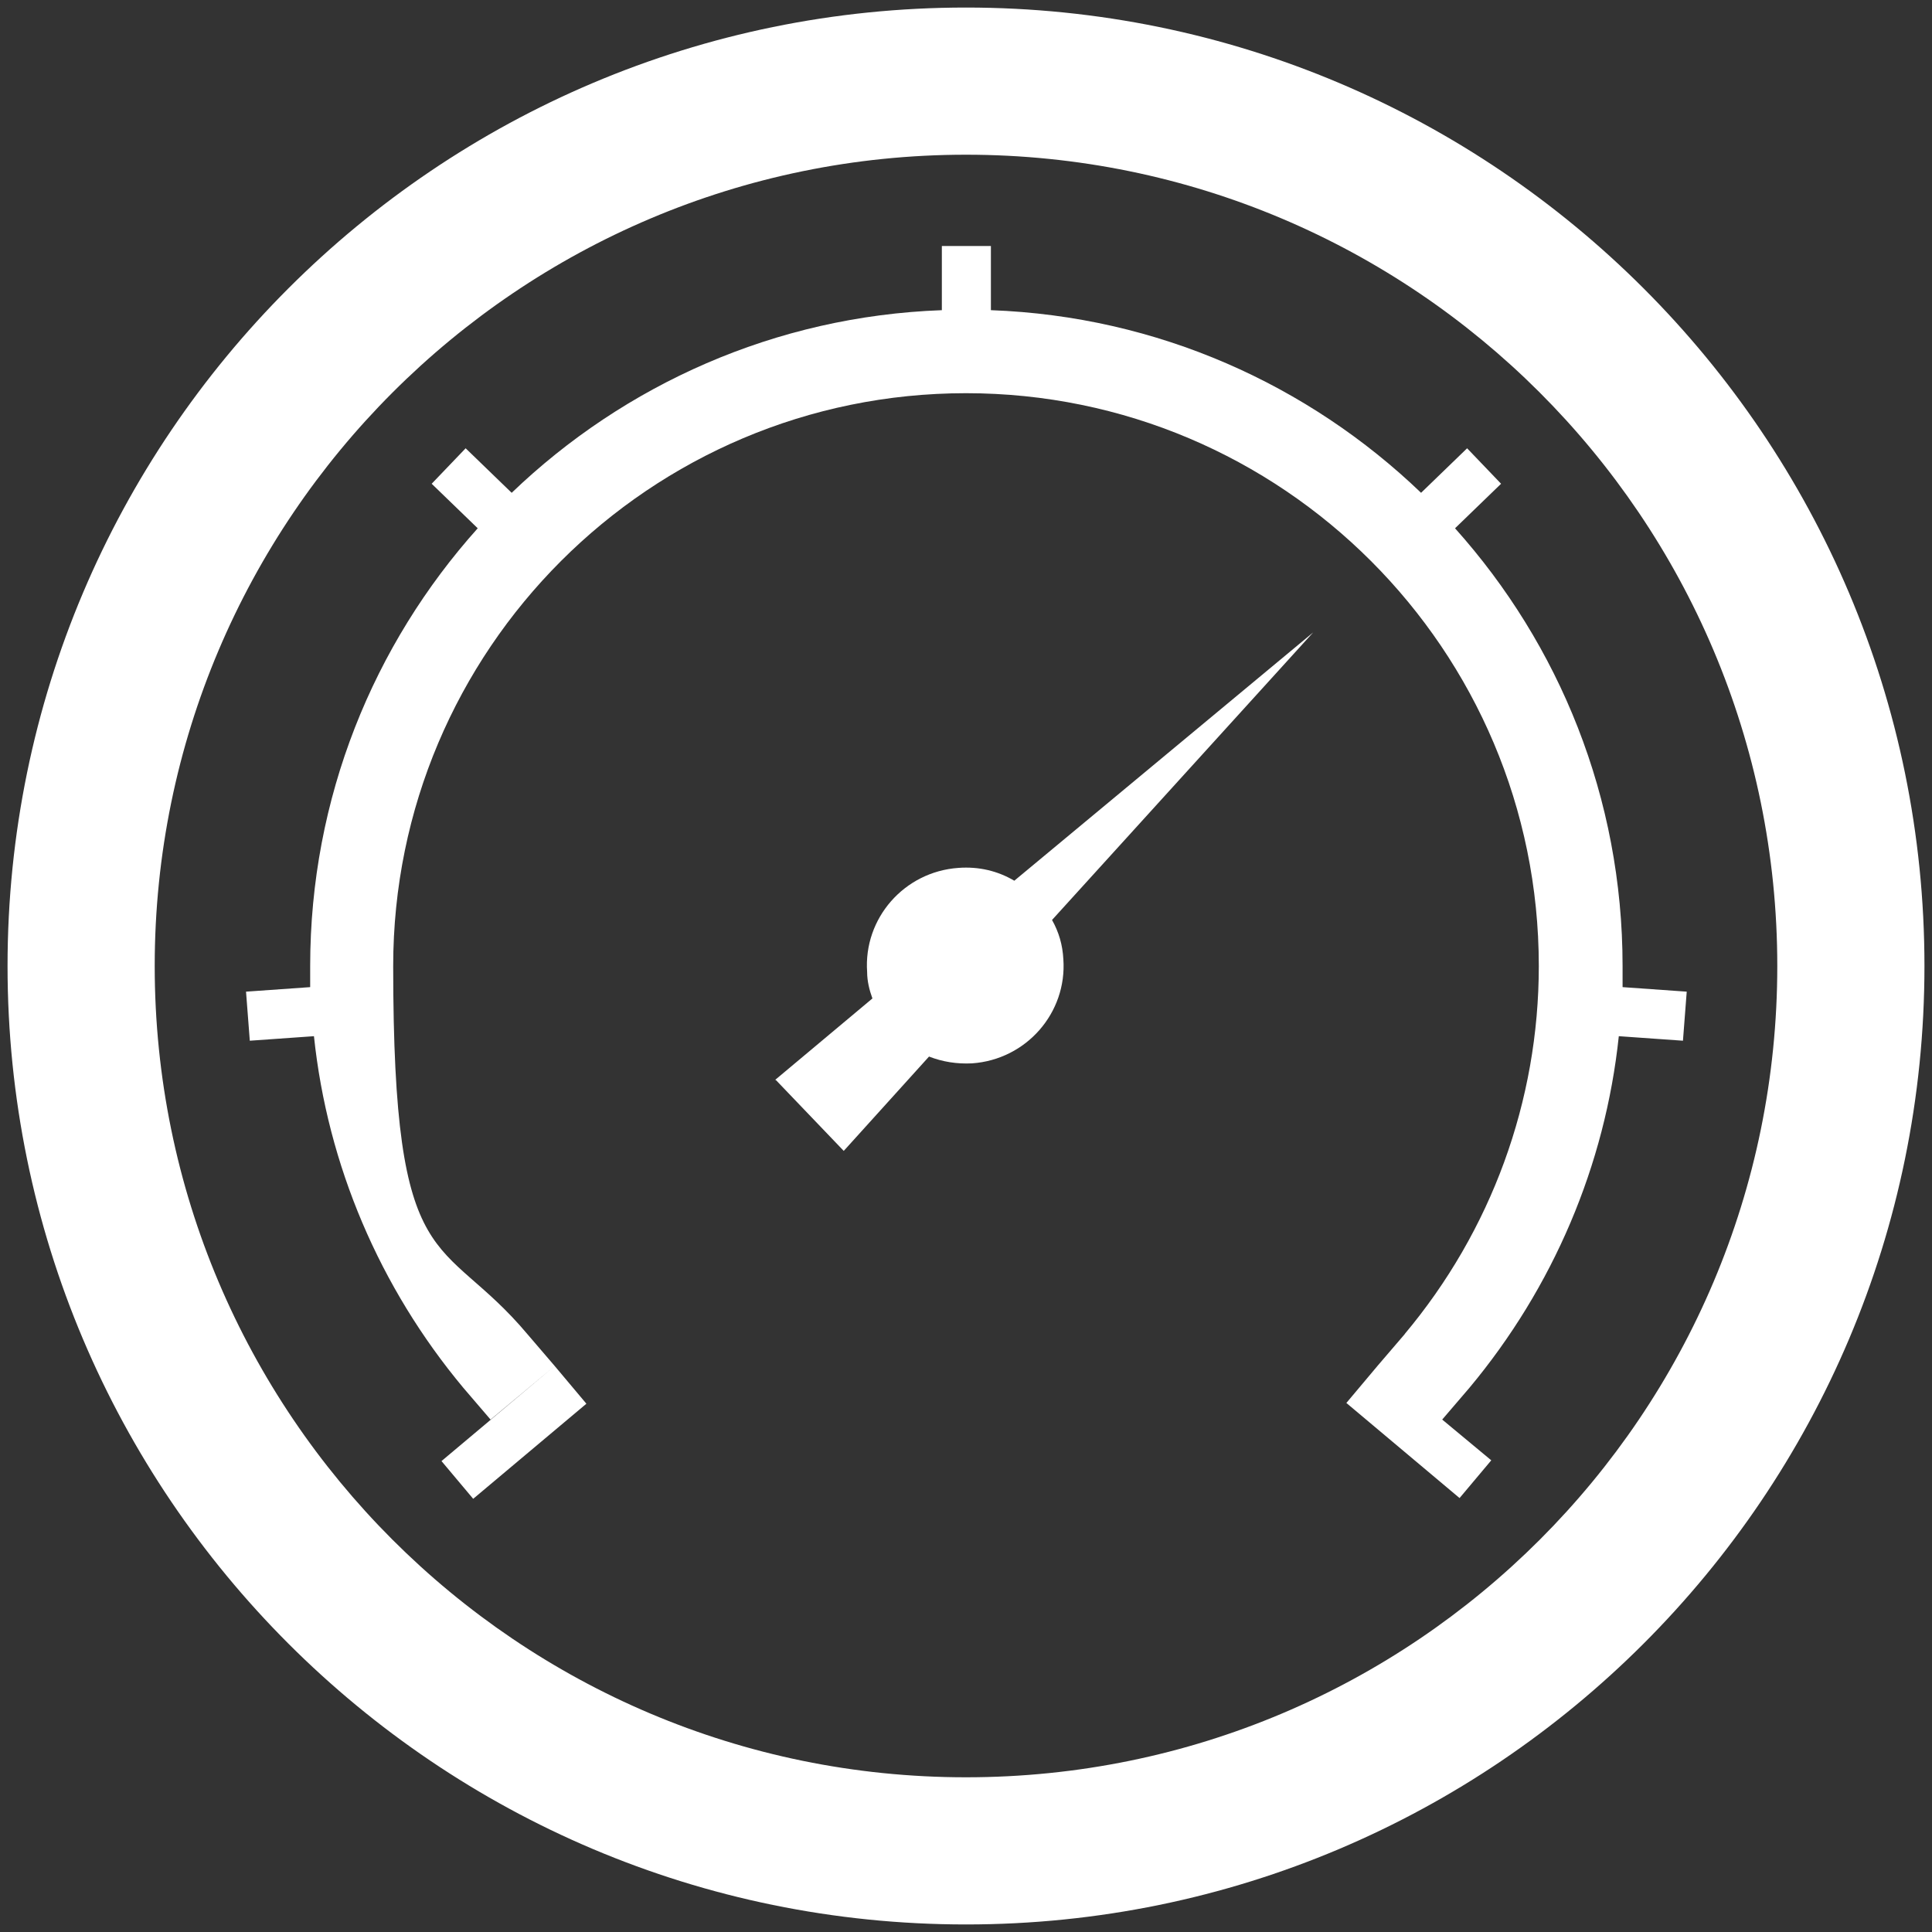 <svg id="Layer_1" data-name="Layer 1" xmlns="http://www.w3.org/2000/svg" version="1.1" viewBox="0 0 256 256">
  <rect x="0" y="0" width="256" height="256" fill="#333333" stroke="none"/>
  <defs>
    <style>
      .cls-1 {
        fill: #fff;
        fill-rule: evenodd;
        stroke-width: 0px;
      }
    </style>
  </defs>
  <path class="cls-1" d="M186.1,176.8c11.5-13.7,17.8-30.9,17.8-48.8,0-41.9-34-75.9-75.9-75.9S52.1,86.1,52.1,128s6.3,35.1,17.8,48.8l3.6,4.2-15,12.6,4.2,5,15-12.6-4.2-5-8.5,7.1-3.6-4.2c-11.1-13.3-18-29.5-19.8-46.6l-8.5.6-.5-6.5,8.5-.6c0-.9,0-1.9,0-2.8,0-22.3,8.4-42.6,22.2-58l-6.1-5.9,4.5-4.7,6.1,5.9c14.9-14.3,34.9-23.4,57-24.2v-8.5h6.5v8.5c22.1.8,42.1,9.9,57,24.2l6.1-5.9,4.5,4.7-6.1,5.9c13.8,15.4,22.2,35.7,22.2,58s0,1.9,0,2.8l8.5.6-.5,6.5-8.5-.6c-1.8,17.1-8.7,33.3-19.8,46.6l-3.6,4.2,6.5,5.4-4.2,5-15-12.6,4.2-5,3.6-4.2h0Z"></path>
  <path class="cls-1" d="M102.8,143.1l9,9.4,11.3-12.5c1.8.7,3.7,1,5.7.9,7.2-.5,12.6-6.7,12.1-13.8-.1-1.9-.6-3.6-1.5-5.2l34.6-38.1-39.6,32.9c-2.2-1.3-4.7-1.9-7.4-1.7-7.2.5-12.6,6.7-12.1,13.8,0,1.2.3,2.4.7,3.5l-12.9,10.8Z"></path>
  <path class="cls-1" d="M128,1C57.9,1,1,57.9,1,128s56.9,127,127,127,127-56.9,127-127S198.1,1,128,1h0ZM128,20.5c59.3,0,107.5,48.1,107.5,107.5s-48.1,107.5-107.5,107.5S20.5,187.3,20.5,128,68.7,20.5,128,20.5h0Z"></path>
</svg>